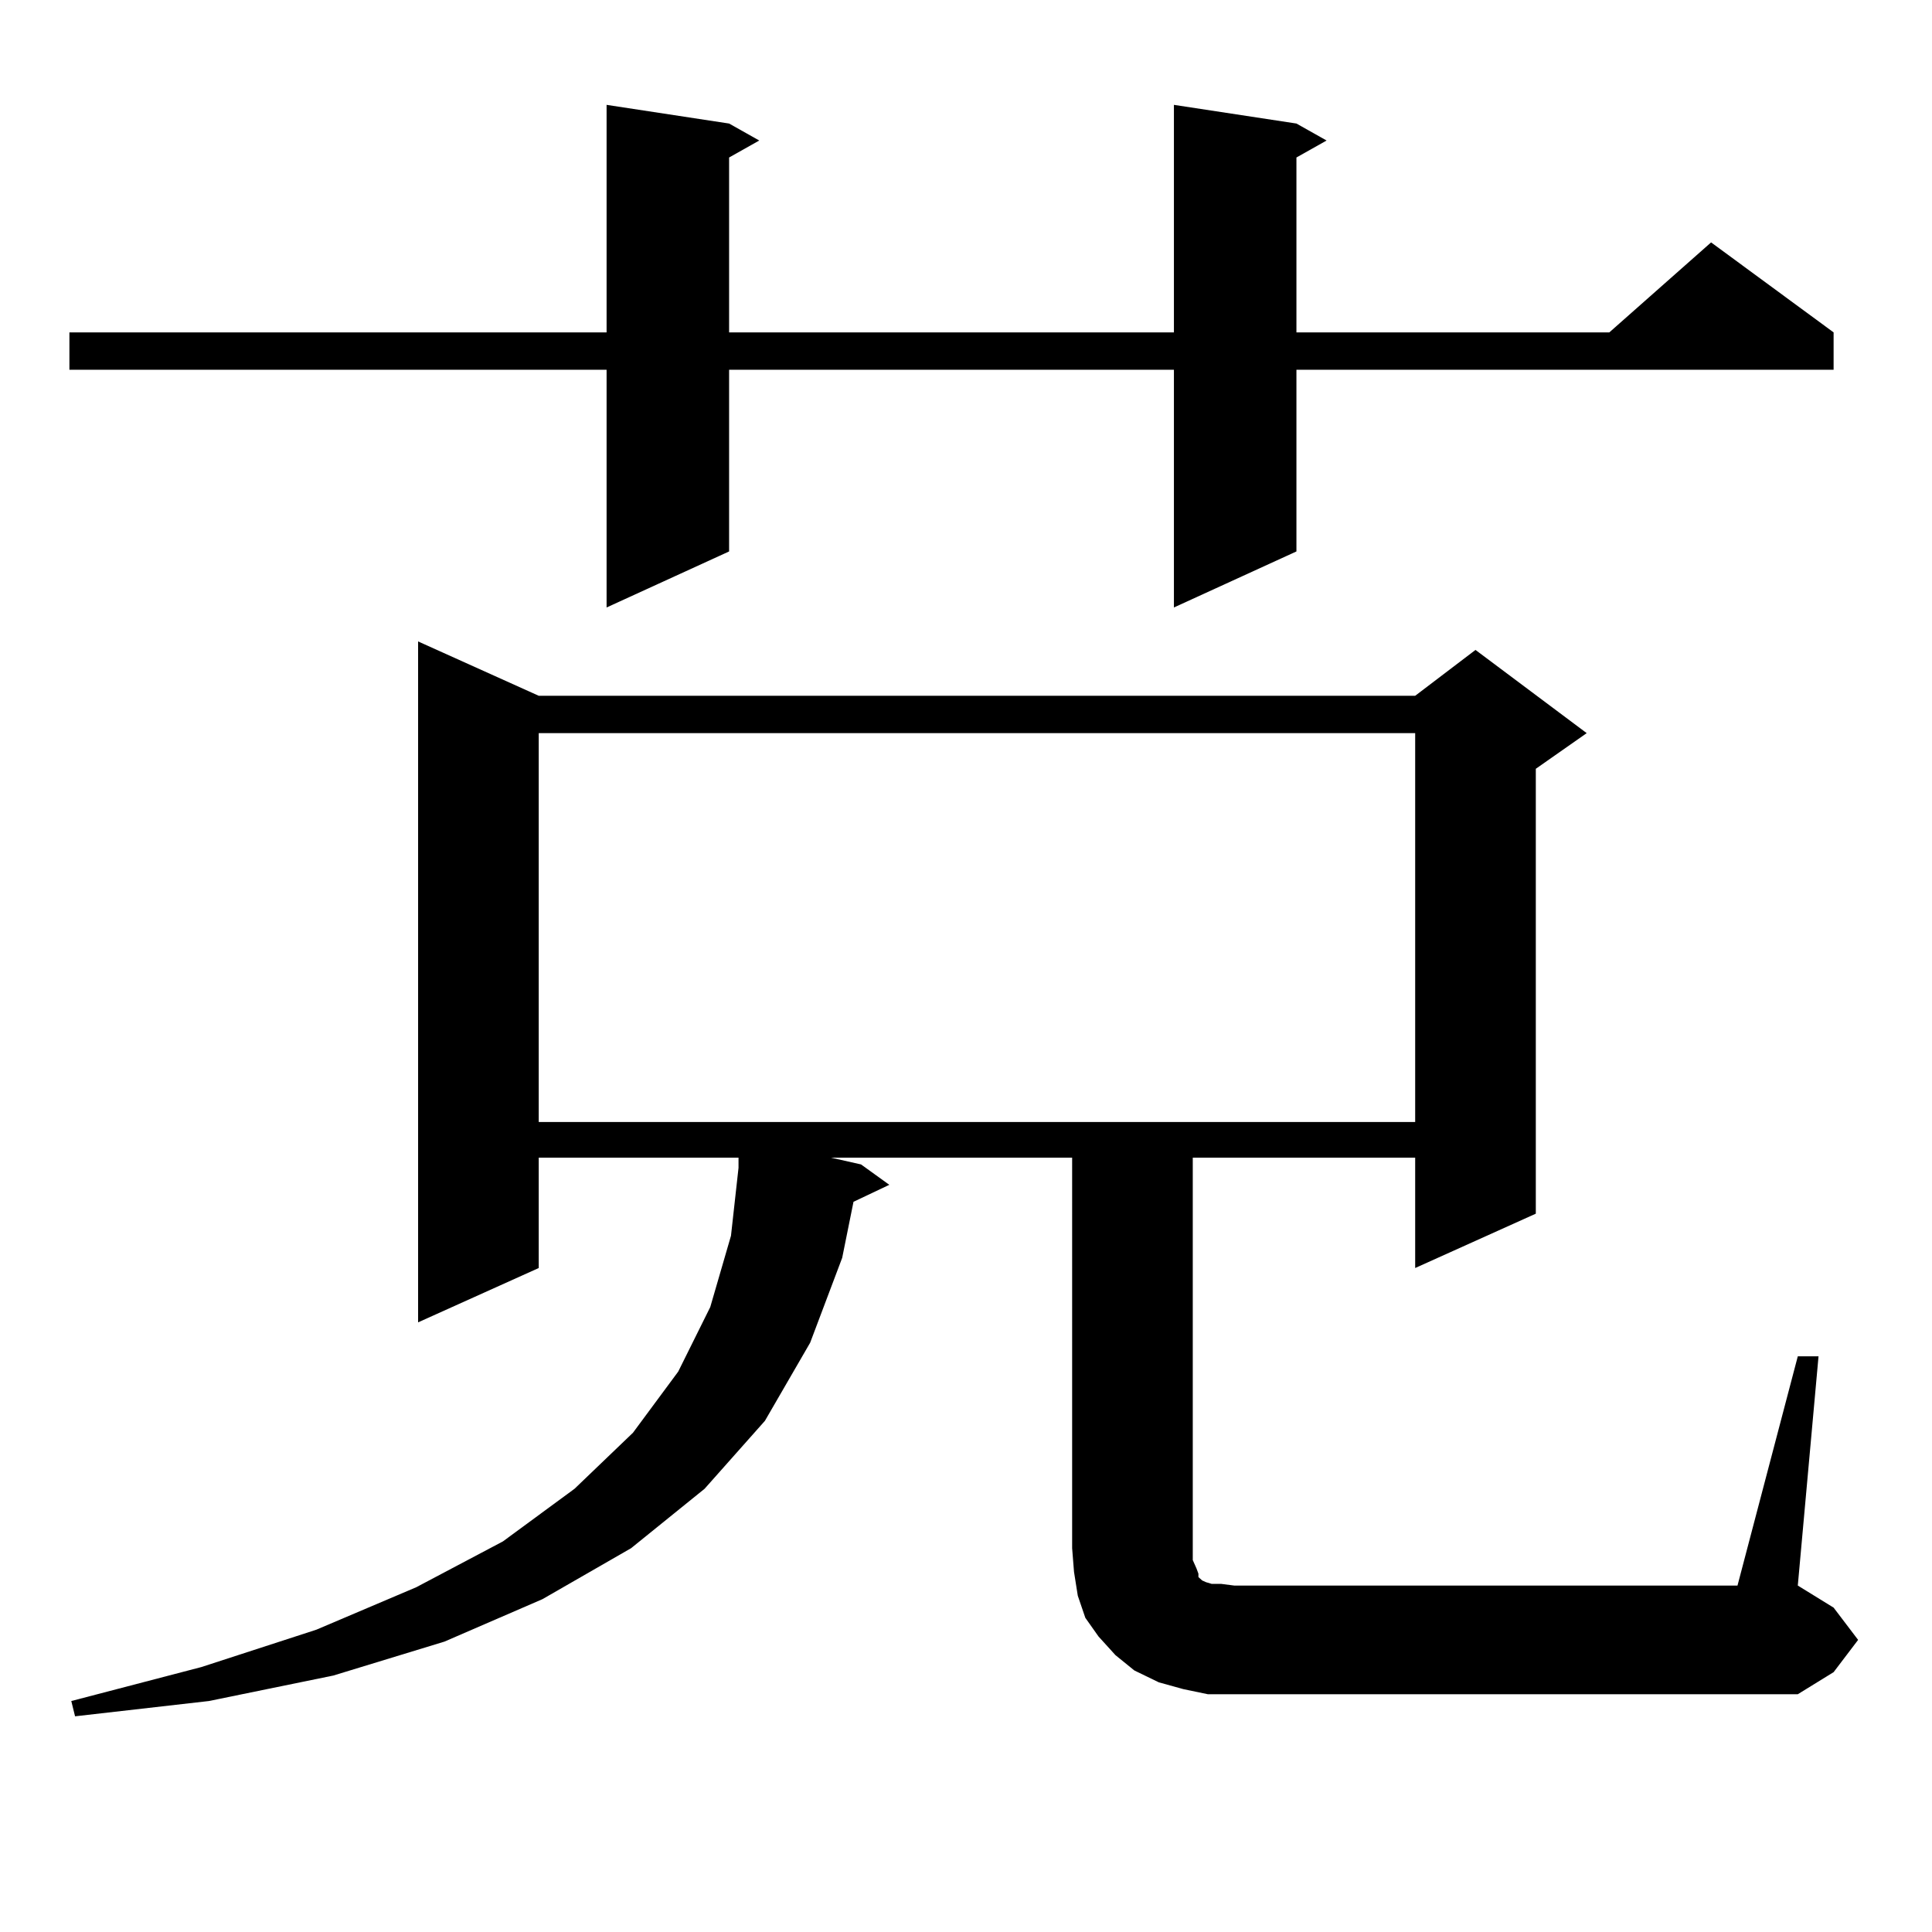 <?xml version="1.0" encoding="utf-8"?>
<!-- Generator: Adobe Illustrator 16.0.0, SVG Export Plug-In . SVG Version: 6.00 Build 0)  -->
<!DOCTYPE svg PUBLIC "-//W3C//DTD SVG 1.1//EN" "http://www.w3.org/Graphics/SVG/1.1/DTD/svg11.dtd">
<svg version="1.1" id="图层_1" xmlns="http://www.w3.org/2000/svg" xmlns:xlink="http://www.w3.org/1999/xlink" x="0px" y="0px"
	 width="1000px" height="1000px" viewBox="0 0 1000 1000" enable-background="new 0 0 1000 1000" xml:space="preserve">
<path d="M671.032,63.941l15.609,8.789l-15.609,8.789v90.527h161.947l52.682-46.582l63.413,46.582v19.336H671.032v94.043
	l-63.413,29.004V191.383H377.381v94.043l-63.413,29.004V191.383H35.926v-19.336h278.042V54.273l63.413,9.668l15.609,8.789
	l-15.609,8.789v90.527h230.238V54.273L671.032,63.941z M930.538,702.027h10.731L930.538,820.68l18.536,11.426l12.683,16.699
	l-12.683,16.699l-18.536,11.426h-291.7H625.18l-12.683-2.637l-12.683-3.516l-12.683-6.152l-9.756-7.91l-8.78-9.668l-6.829-9.668
	l-3.902-11.426l-1.951-12.305l-0.976-12.305V599.195H430.063l15.609,3.516l14.634,10.547l-18.536,8.789l-5.854,29.004
	l-16.585,43.945l-23.414,40.43l-31.219,35.156l-38.048,30.762l-45.853,26.367l-50.73,21.973l-57.56,17.578l-64.389,13.184
	l-69.267,7.91l-1.951-7.91l67.315-17.578l59.511-19.336l51.706-21.973l44.877-23.73l37.072-27.246l30.243-29.004l23.414-31.641
	l16.585-33.398l10.731-36.914l3.902-35.156v-5.273H278.847v57.129l-62.438,28.125V332.008l62.438,28.125h453.647l31.219-23.73
	l57.56,43.066l-26.341,18.457v230.273l-62.438,28.125v-57.129H617.375v208.301l1.951,4.395l0.976,2.637v1.758l0.976,0.879
	l0.976,0.879l1.951,0.879l2.927,0.879h4.878l6.829,0.879h260.481L930.538,702.027z M278.847,379.469v201.27h453.647v-201.27H278.847
	z"/>
</svg>
